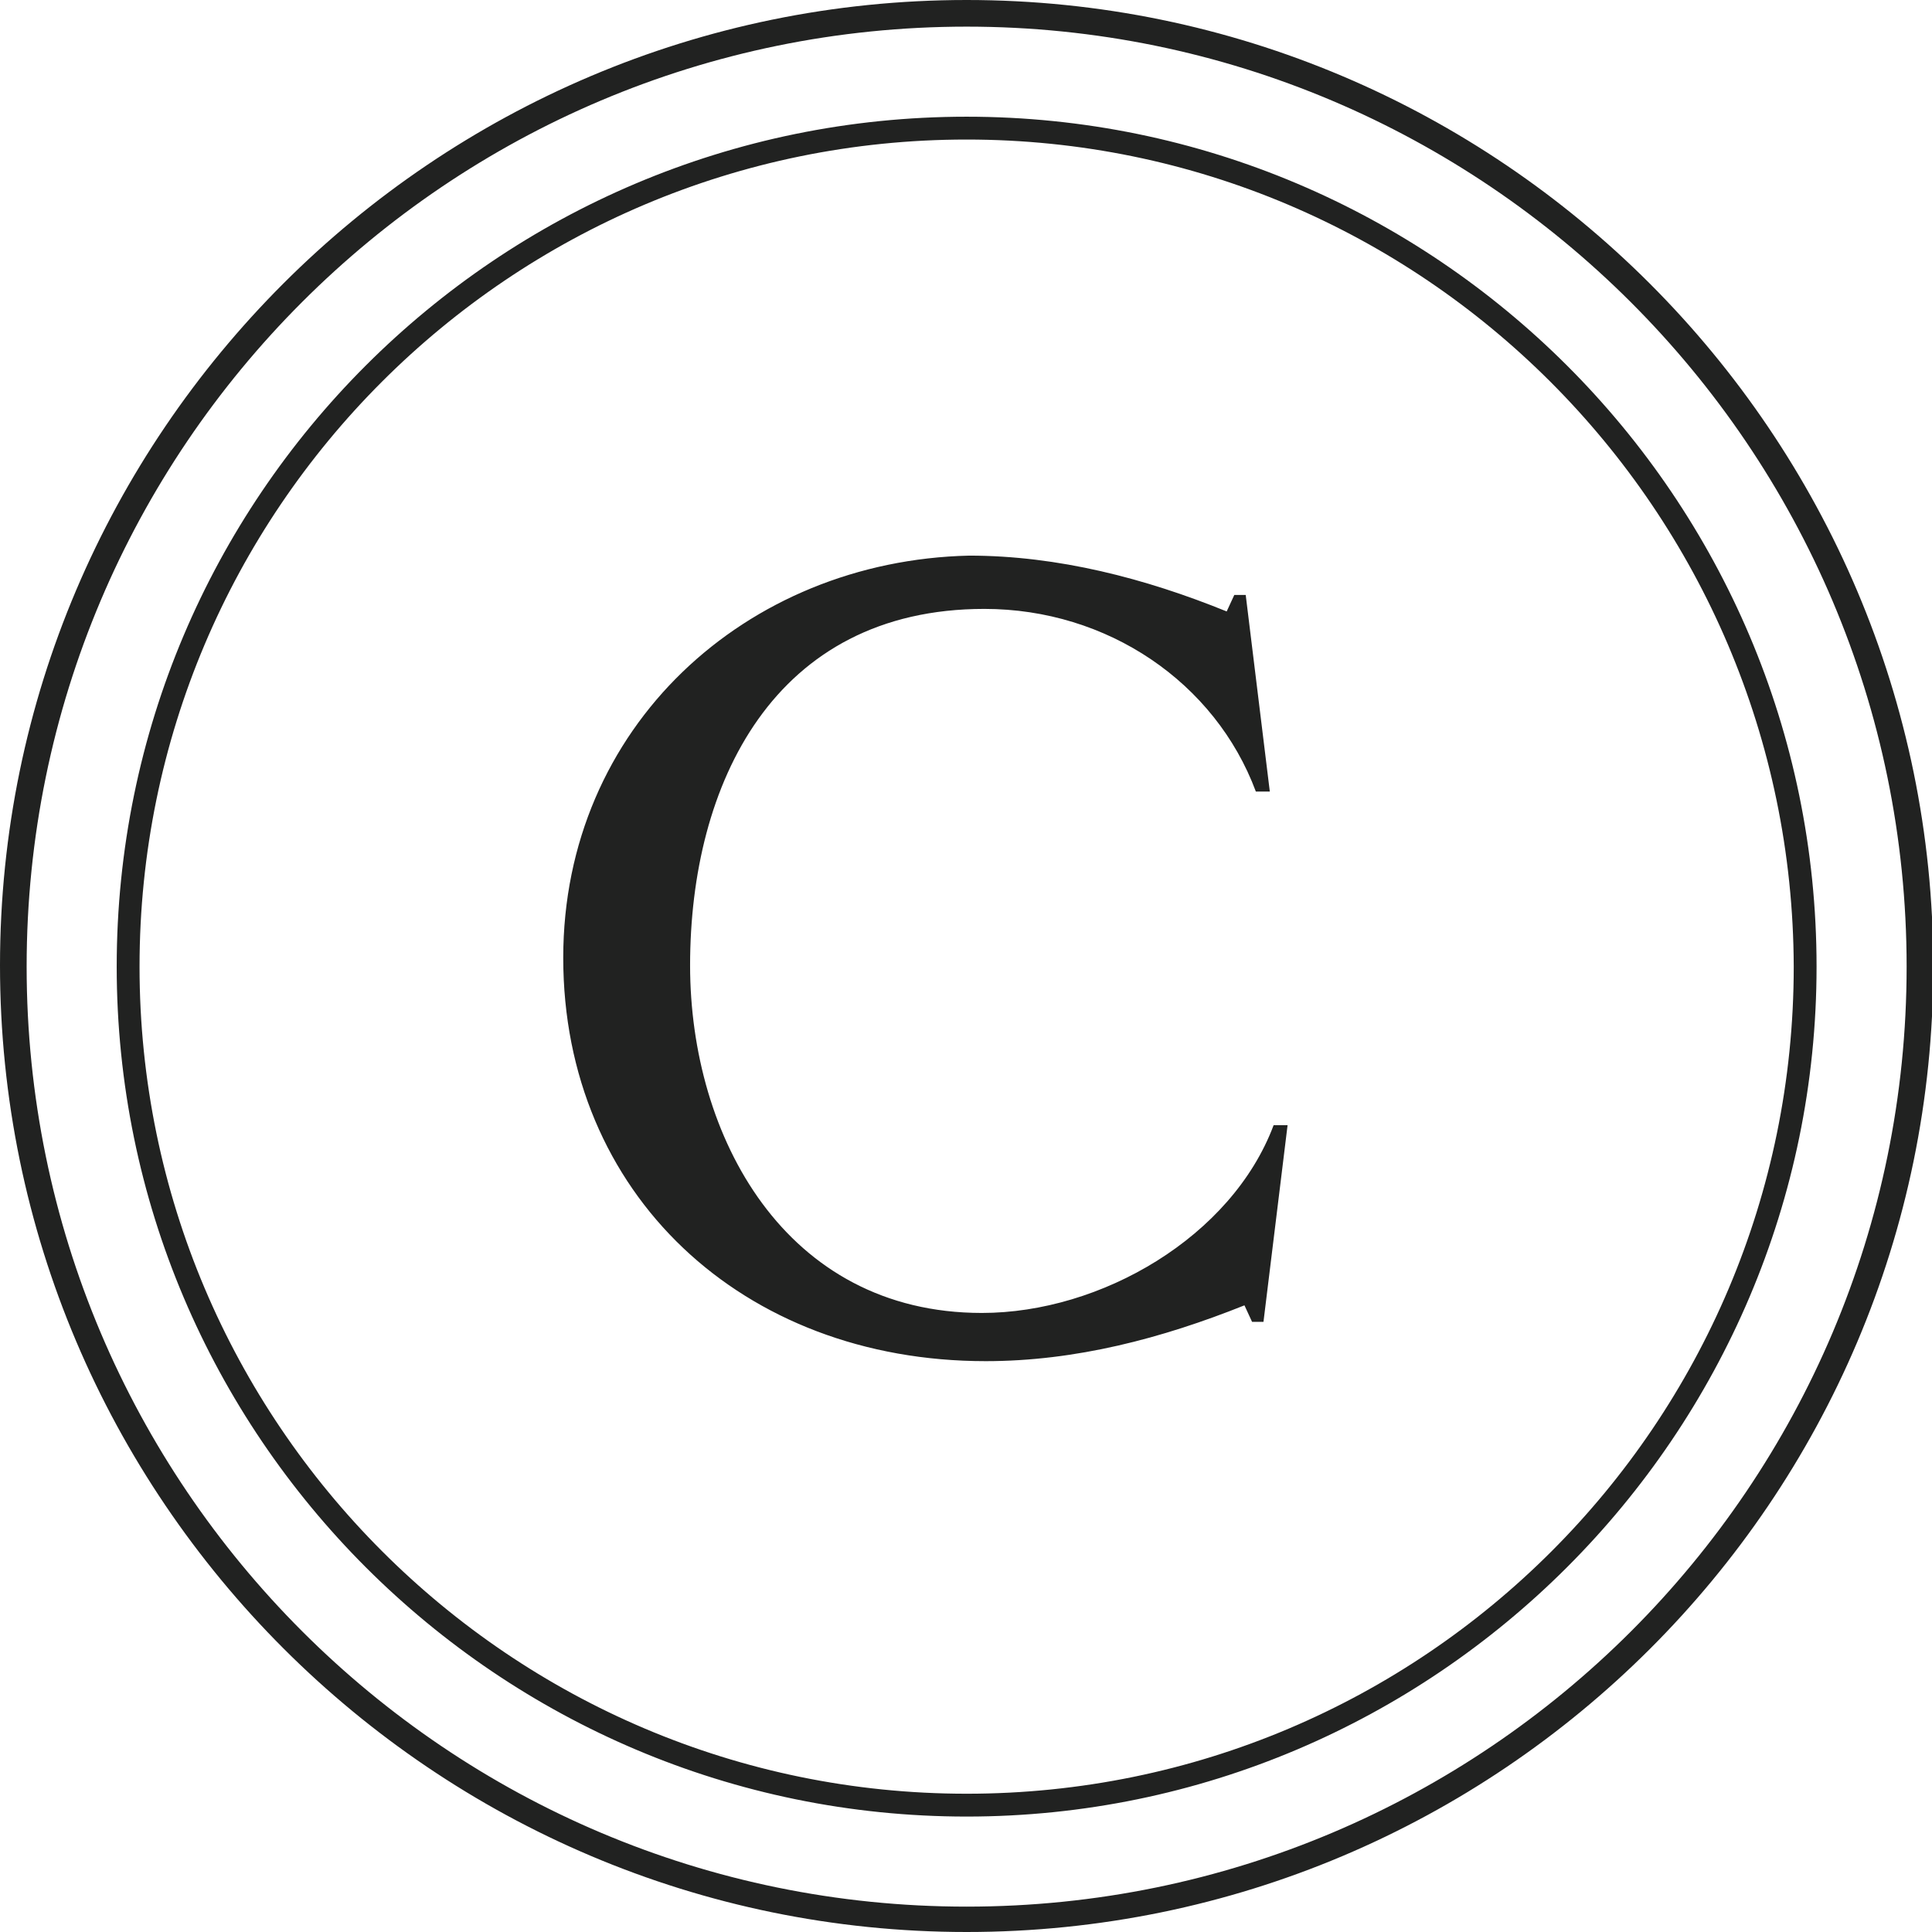 <?xml version="1.0" encoding="utf-8"?>
<!-- Generator: Adobe Illustrator 24.3.0, SVG Export Plug-In . SVG Version: 6.00 Build 0)  -->
<svg version="1.1" id="Layer_1" xmlns="http://www.w3.org/2000/svg" xmlns:xlink="http://www.w3.org/1999/xlink" x="0px" y="0px"
	 viewBox="0 0 152.3 152.3" style="enable-background:new 0 0 152.3 152.3;" xml:space="preserve">
<style type="text/css">
	.st0{fill:#E5D4D3;}
	.st1{fill:#FFFFFF;}
	.st2{fill:#212221;}
	.st3{fill:#B48C5D;}
	.st4{fill:#BA8B55;}
	.st5{clip-path:url(#SVGID_9_);fill:url(#SVGID_10_);}
	.st6{opacity:0.75;fill:url(#SVGID_11_);}
	.st7{opacity:0.75;clip-path:url(#SVGID_13_);fill:url(#SVGID_14_);}
</style>
<g>
	<defs>
		<path id="SVGID_1_" d="M76.2,143.2c-36.9,0-67-30-67-67s30-67,67-67c36.9,0,67,30,67,67C143.2,113.1,113.1,143.2,76.2,143.2z
			 M76.2,11C40.2,11,11,40.2,11,76.2c0,35.9,29.2,65.2,65.2,65.2s65.2-29.2,65.2-65.2C141.3,40.2,112.1,11,76.2,11z M76.2,152.3
			c-42,0-76.2-34.2-76.2-76.2C0,34.2,34.2,0,76.2,0c42,0,76.2,34.2,76.2,76.2S118.2,152.3,76.2,152.3z M76.2,2.1
			C35.3,2.1,2.1,35.3,2.1,76.2s33.2,74.1,74.1,74.1c40.9,0,74.1-33.2,74.1-74.1S117,2.1,76.2,2.1z M101.5,88.7l-1.9,15.5h-0.9
			l-0.6-1.3c-6.5,2.6-13.3,4.4-20.4,4.4c-19.2,0-33.3-13.2-33.3-31.8c0-18.2,14.4-31.3,32-31.7c7,0,13.9,1.8,20.3,4.4l0.6-1.3h0.9
			l1.9,15.5l-1.1,0C95.8,53.8,87.3,48,77.6,48c-16.6,0-23.2,13.8-23.2,28.1c0,13.5,7.5,27.4,23,27.4c9.4,0,19.7-6,23-14.8H101.5z"/>
	</defs>
	<use xlink:href="#SVGID_1_"  style="overflow:visible;fill:#212221;"/>
	<clipPath id="SVGID_2_">
		<use xlink:href="#SVGID_1_"  style="overflow:visible;"/>
	</clipPath>
</g>
</svg>
